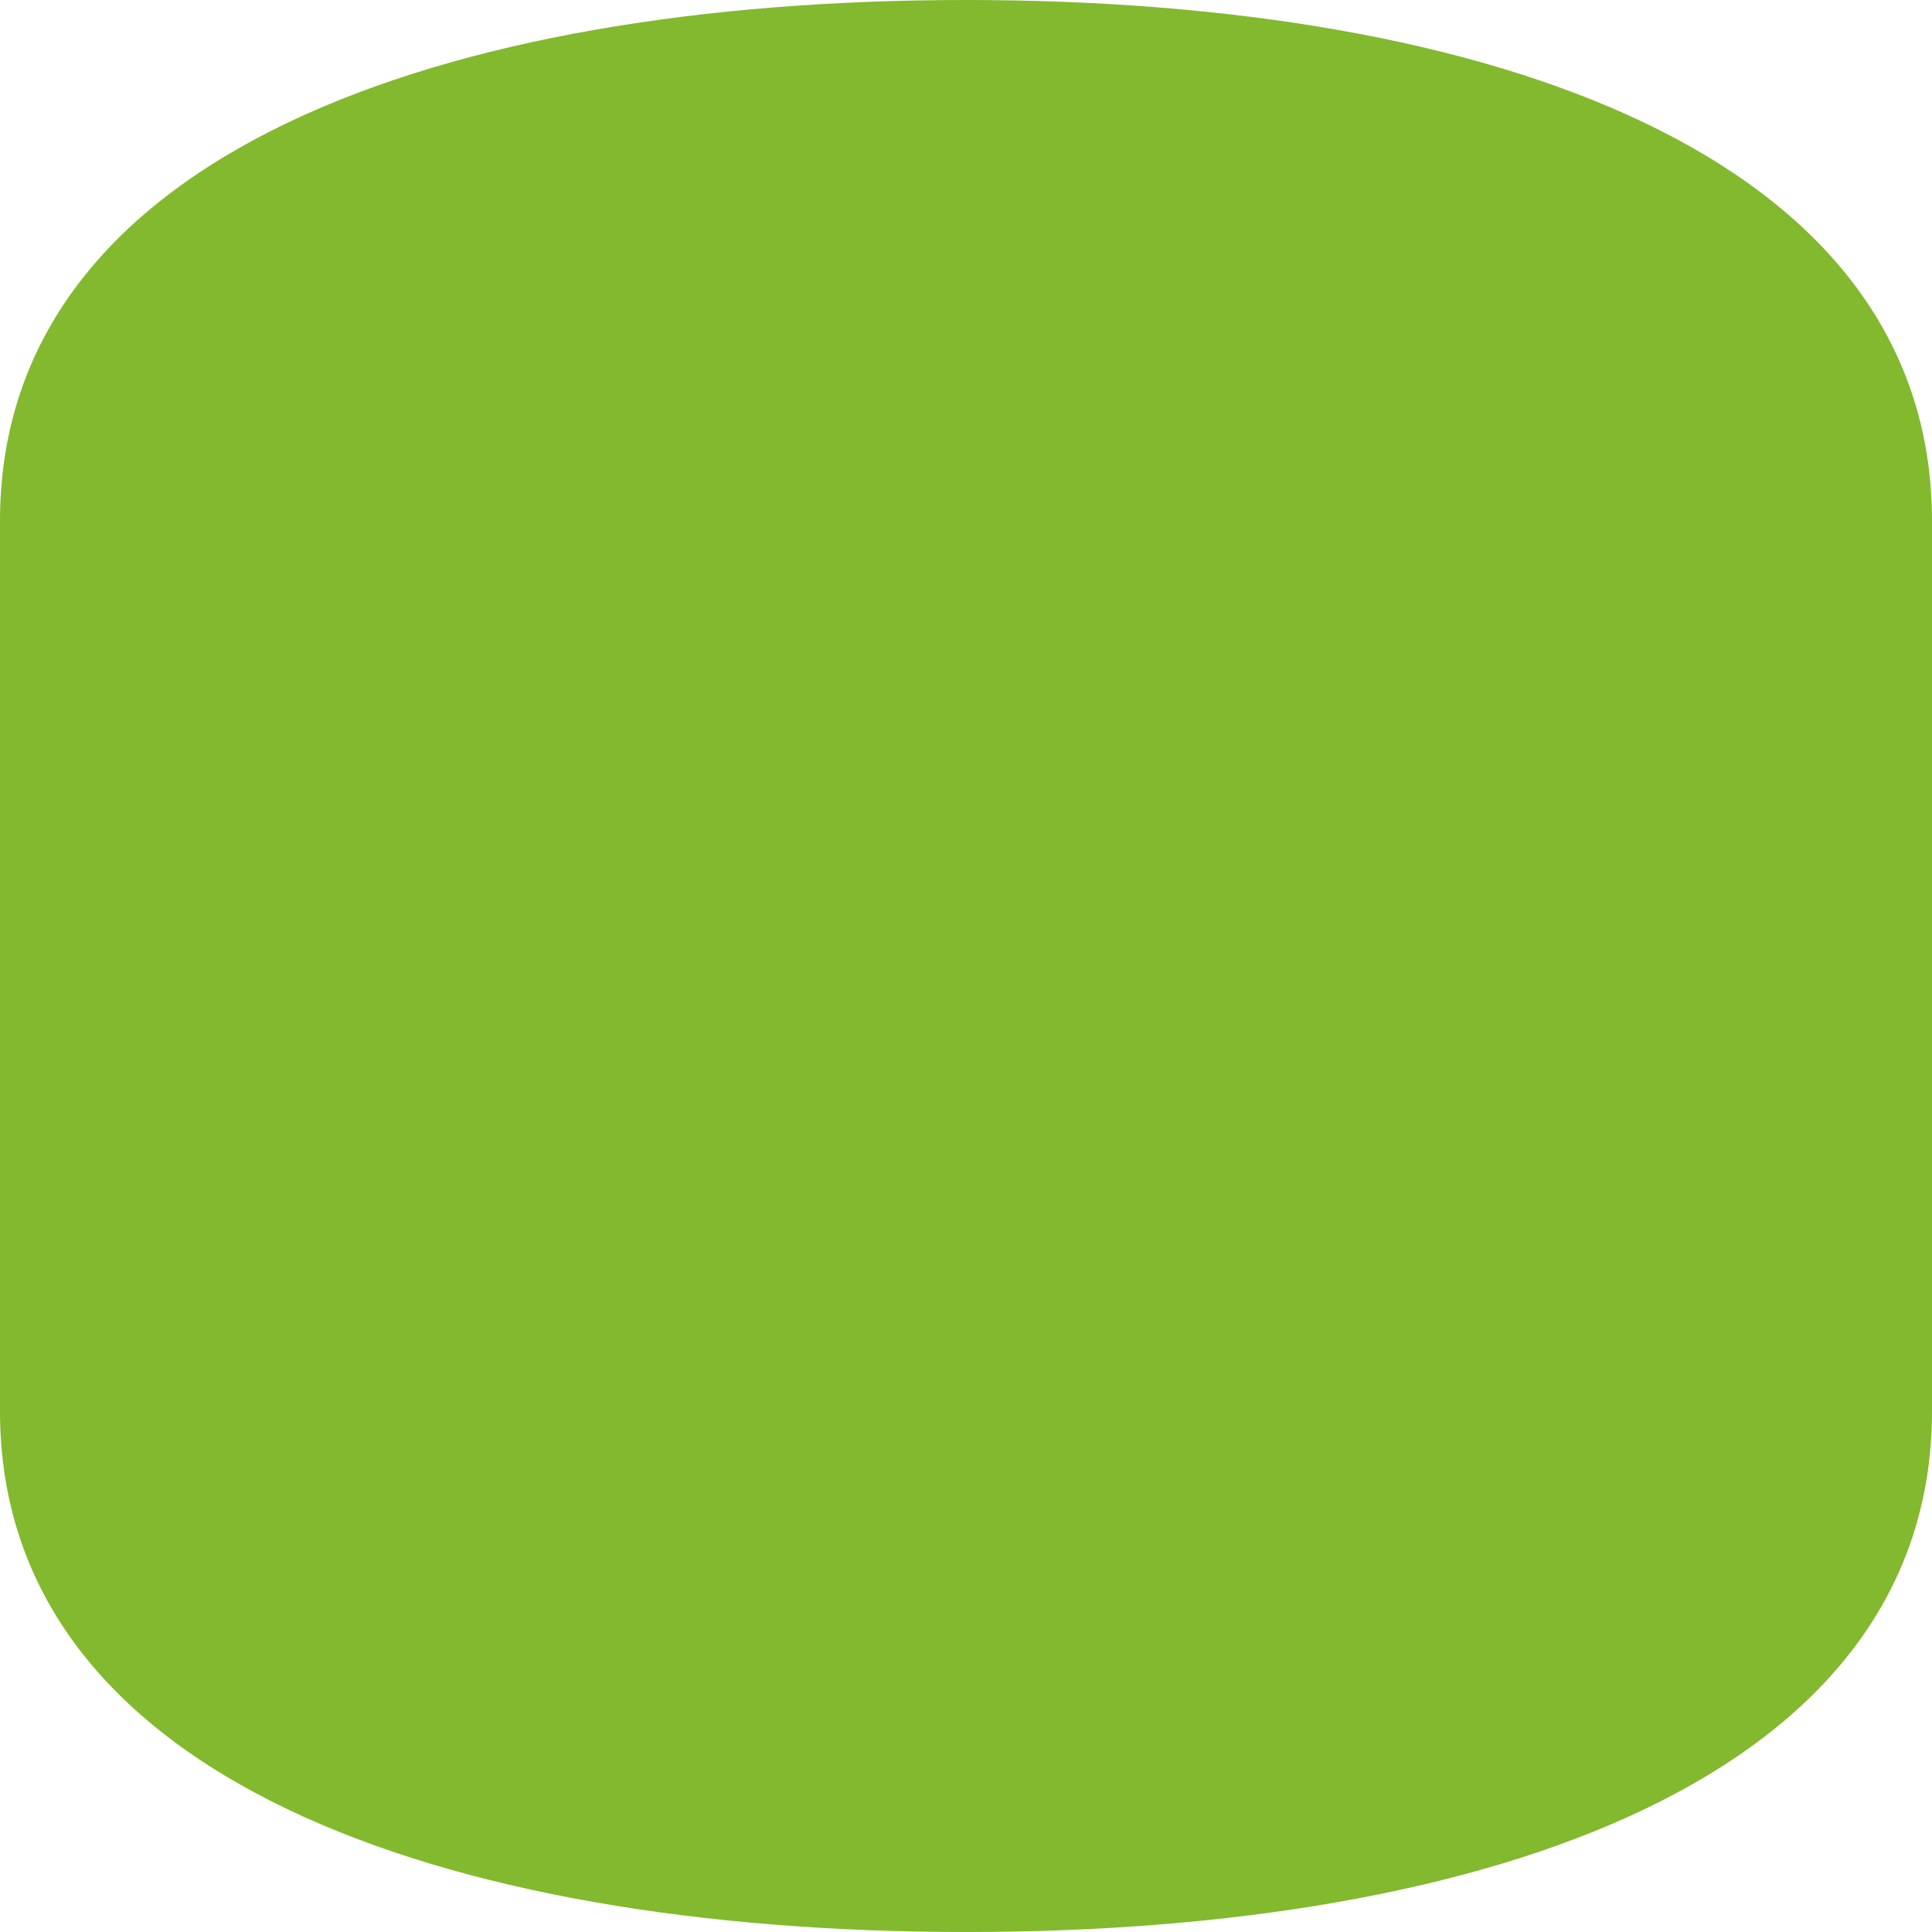 <?xml version="1.0" encoding="UTF-8"?>
<svg width="20px" height="20px" viewBox="0 0 20 20" version="1.1" xmlns="http://www.w3.org/2000/svg" xmlns:xlink="http://www.w3.org/1999/xlink">
    <!-- Generator: Sketch 61.2 (89653) - https://sketch.com -->
    <title>Dark / 20 / Header discovery ok@svg</title>
    <desc>Created with Sketch.</desc>
    <g id="Dark-/-20-/-Header-discovery-ok" stroke="none" stroke-width="1" fill="none" fill-rule="evenodd">
        <path d="M0,14.606 L0,5.394 C0,1.595 4.595,0 10,0 L10,0 C15.405,0 20,1.595 20,5.394 L20,14.606 C20,18.405 15.405,20 10,20 L10,20 C4.595,20 0,18.405 0,14.606 Z" id="Mask" fill="#82B92E"></path>
    </g>
</svg>